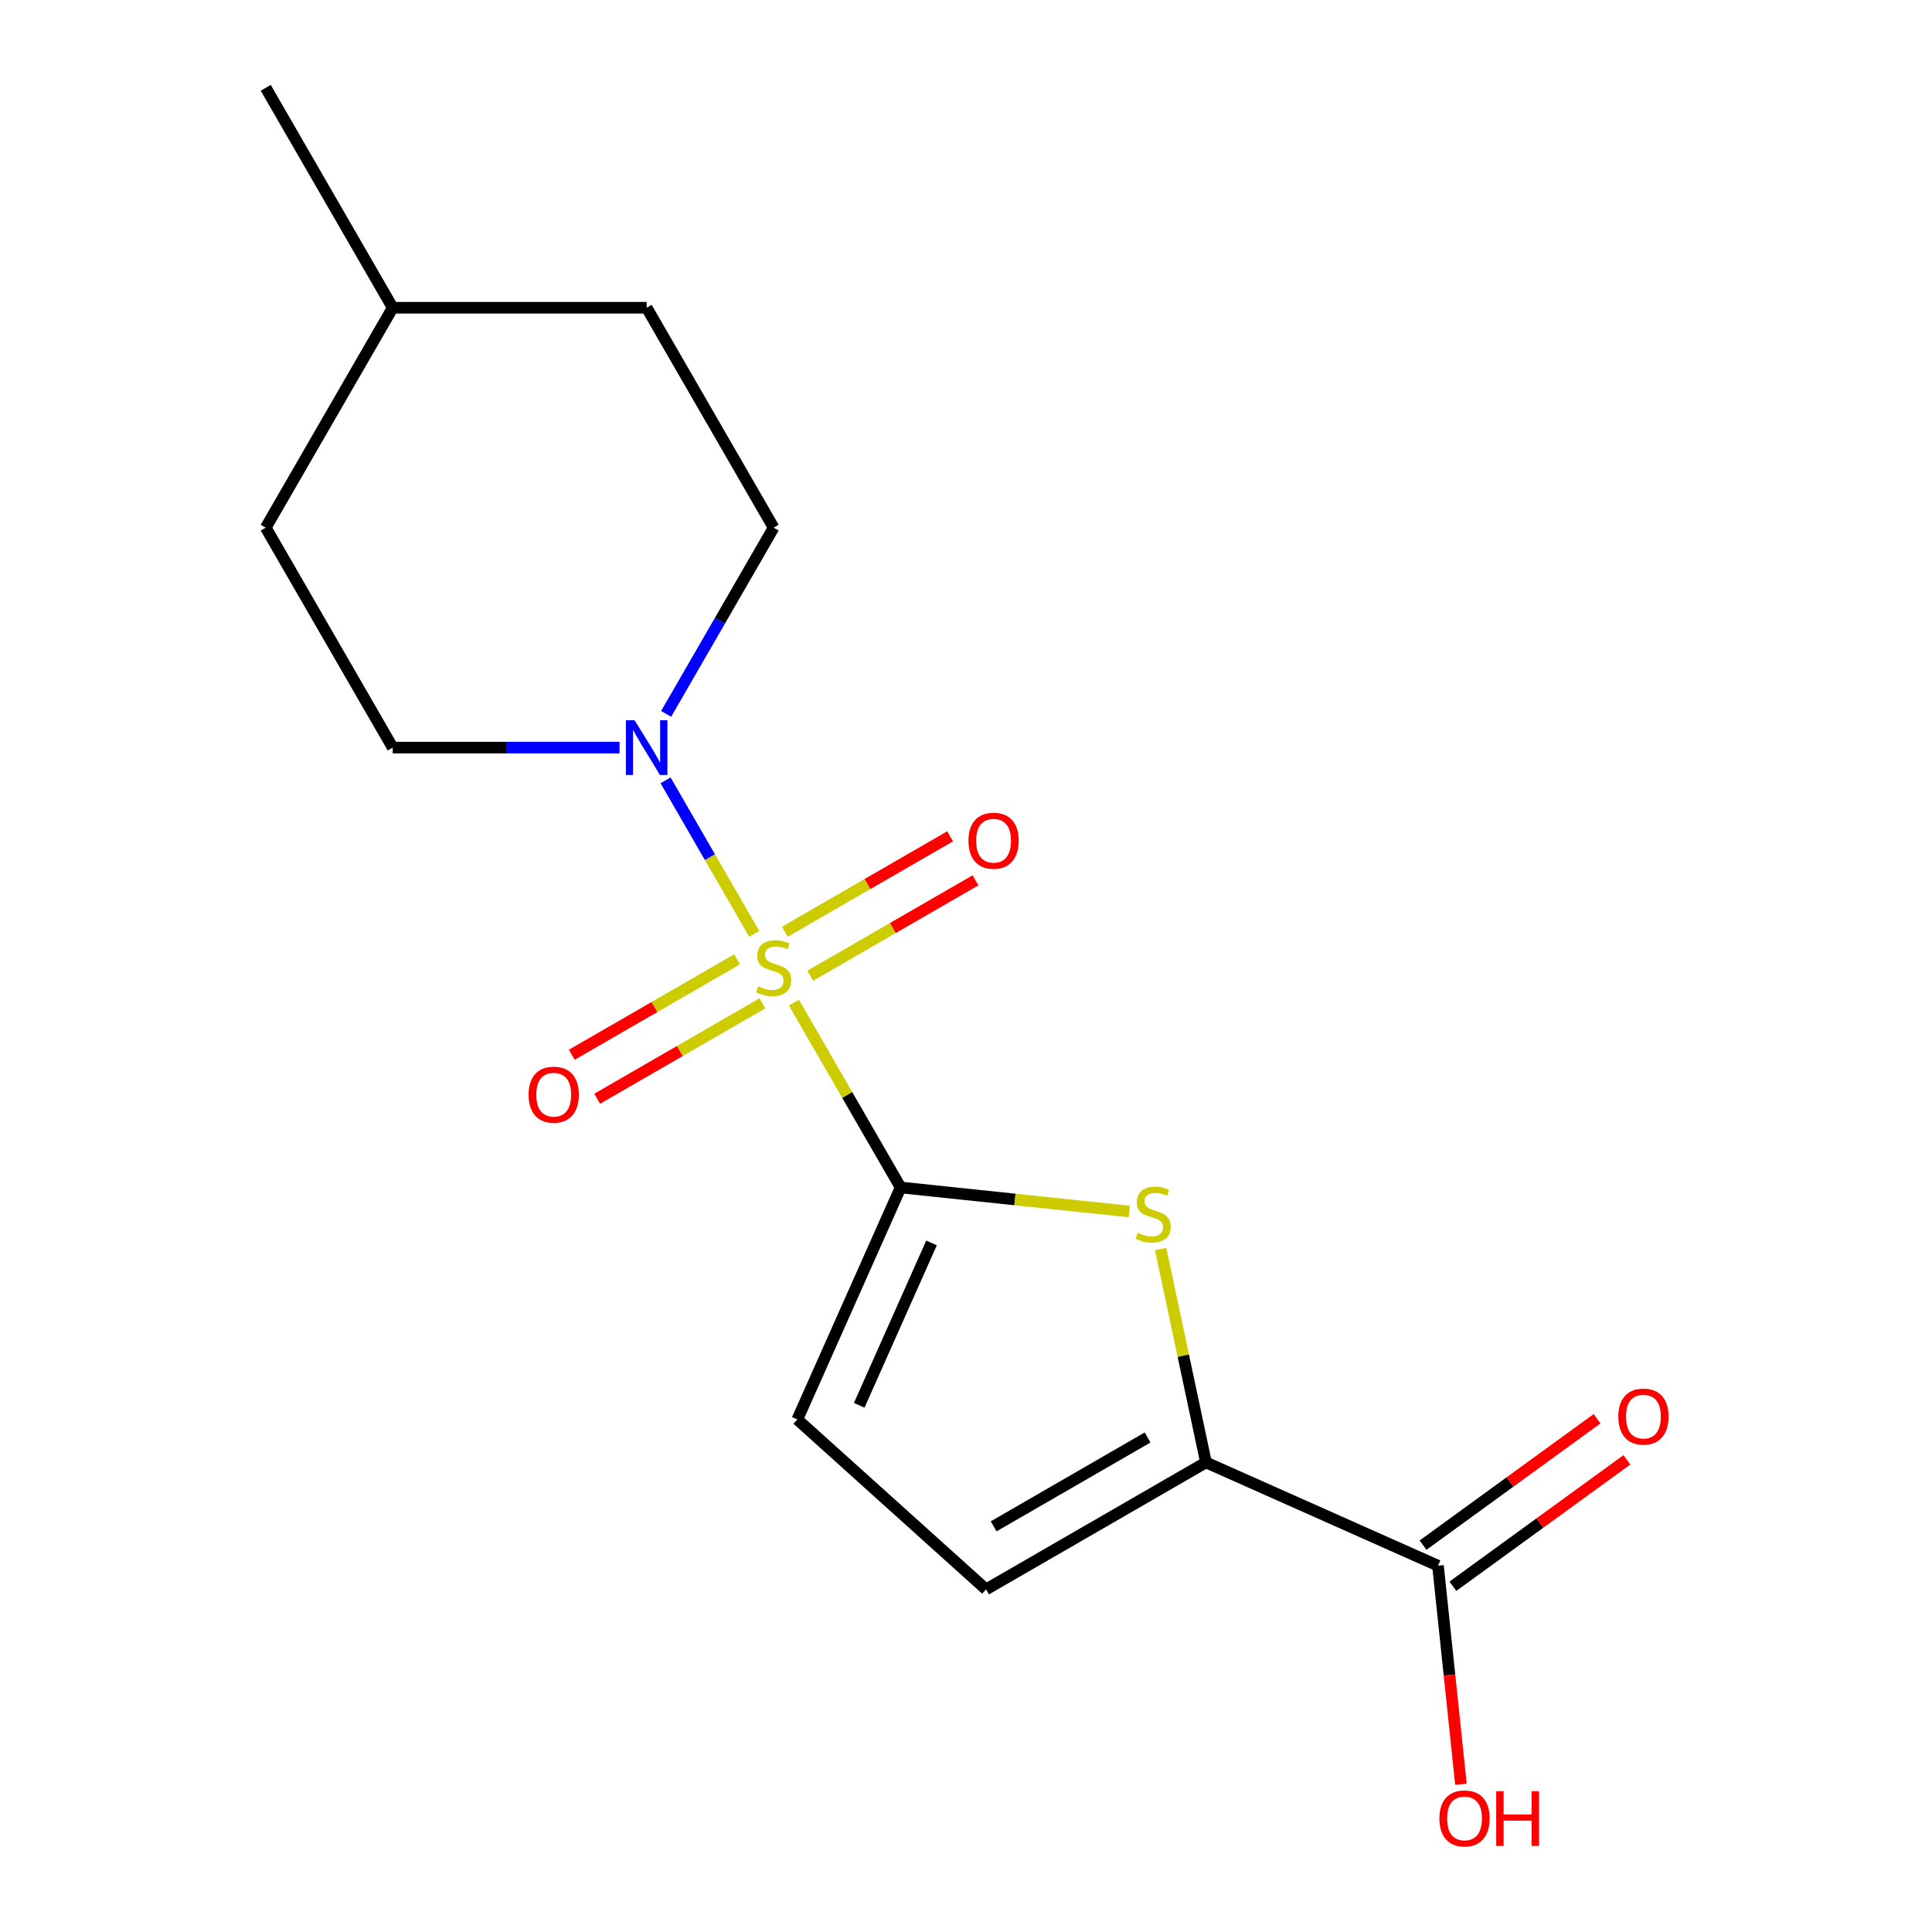 <?xml version='1.0' encoding='iso-8859-1'?>
<svg version='1.1' baseProfile='full'
              xmlns='http://www.w3.org/2000/svg'
                      xmlns:rdkit='http://www.rdkit.org/xml'
                      xmlns:xlink='http://www.w3.org/1999/xlink'
                  xml:space='preserve'
width='1000px' height='1000px' viewBox='0 0 1000 1000'>
<!-- END OF HEADER -->
<rect style='opacity:1.0;fill:#FFFFFF;stroke:none' width='1000' height='1000' x='0' y='0'> </rect>
<path class='bond-0' d='M 410.926,518.96 L 438.543,566.795' style='fill:none;fill-rule:evenodd;stroke:#CCCC00;stroke-width:6px;stroke-linecap:butt;stroke-linejoin:miter;stroke-opacity:1' />
<path class='bond-0' d='M 438.543,566.795 L 466.16,614.629' style='fill:none;fill-rule:evenodd;stroke:#000000;stroke-width:6px;stroke-linecap:butt;stroke-linejoin:miter;stroke-opacity:1' />
<path class='bond-2' d='M 390.388,483.388 L 367.443,443.645' style='fill:none;fill-rule:evenodd;stroke:#CCCC00;stroke-width:6px;stroke-linecap:butt;stroke-linejoin:miter;stroke-opacity:1' />
<path class='bond-2' d='M 367.443,443.645 L 344.498,403.903' style='fill:none;fill-rule:evenodd;stroke:#0000FF;stroke-width:6px;stroke-linecap:butt;stroke-linejoin:miter;stroke-opacity:1' />
<path class='bond-7' d='M 419.376,505.038 L 462.146,480.345' style='fill:none;fill-rule:evenodd;stroke:#CCCC00;stroke-width:6px;stroke-linecap:butt;stroke-linejoin:miter;stroke-opacity:1' />
<path class='bond-7' d='M 462.146,480.345 L 504.916,455.652' style='fill:none;fill-rule:evenodd;stroke:#FF0000;stroke-width:6px;stroke-linecap:butt;stroke-linejoin:miter;stroke-opacity:1' />
<path class='bond-7' d='M 406.232,482.271 L 449.001,457.578' style='fill:none;fill-rule:evenodd;stroke:#CCCC00;stroke-width:6px;stroke-linecap:butt;stroke-linejoin:miter;stroke-opacity:1' />
<path class='bond-7' d='M 449.001,457.578 L 491.771,432.885' style='fill:none;fill-rule:evenodd;stroke:#FF0000;stroke-width:6px;stroke-linecap:butt;stroke-linejoin:miter;stroke-opacity:1' />
<path class='bond-8' d='M 381.499,496.55 L 338.73,521.243' style='fill:none;fill-rule:evenodd;stroke:#CCCC00;stroke-width:6px;stroke-linecap:butt;stroke-linejoin:miter;stroke-opacity:1' />
<path class='bond-8' d='M 338.73,521.243 L 295.96,545.936' style='fill:none;fill-rule:evenodd;stroke:#FF0000;stroke-width:6px;stroke-linecap:butt;stroke-linejoin:miter;stroke-opacity:1' />
<path class='bond-8' d='M 394.644,519.317 L 351.874,544.01' style='fill:none;fill-rule:evenodd;stroke:#CCCC00;stroke-width:6px;stroke-linecap:butt;stroke-linejoin:miter;stroke-opacity:1' />
<path class='bond-8' d='M 351.874,544.01 L 309.104,568.703' style='fill:none;fill-rule:evenodd;stroke:#FF0000;stroke-width:6px;stroke-linecap:butt;stroke-linejoin:miter;stroke-opacity:1' />
<path class='bond-1' d='M 466.16,614.629 L 525.34,620.849' style='fill:none;fill-rule:evenodd;stroke:#000000;stroke-width:6px;stroke-linecap:butt;stroke-linejoin:miter;stroke-opacity:1' />
<path class='bond-1' d='M 525.34,620.849 L 584.519,627.069' style='fill:none;fill-rule:evenodd;stroke:#CCCC00;stroke-width:6px;stroke-linecap:butt;stroke-linejoin:miter;stroke-opacity:1' />
<path class='bond-4' d='M 466.16,614.629 L 412.697,734.71' style='fill:none;fill-rule:evenodd;stroke:#000000;stroke-width:6px;stroke-linecap:butt;stroke-linejoin:miter;stroke-opacity:1' />
<path class='bond-4' d='M 482.157,643.334 L 444.733,727.391' style='fill:none;fill-rule:evenodd;stroke:#000000;stroke-width:6px;stroke-linecap:butt;stroke-linejoin:miter;stroke-opacity:1' />
<path class='bond-3' d='M 600.747,646.535 L 612.481,701.738' style='fill:none;fill-rule:evenodd;stroke:#CCCC00;stroke-width:6px;stroke-linecap:butt;stroke-linejoin:miter;stroke-opacity:1' />
<path class='bond-3' d='M 612.481,701.738 L 624.214,756.941' style='fill:none;fill-rule:evenodd;stroke:#000000;stroke-width:6px;stroke-linecap:butt;stroke-linejoin:miter;stroke-opacity:1' />
<path class='bond-9' d='M 344.788,369.513 L 372.613,321.319' style='fill:none;fill-rule:evenodd;stroke:#0000FF;stroke-width:6px;stroke-linecap:butt;stroke-linejoin:miter;stroke-opacity:1' />
<path class='bond-9' d='M 372.613,321.319 L 400.438,273.124' style='fill:none;fill-rule:evenodd;stroke:#000000;stroke-width:6px;stroke-linecap:butt;stroke-linejoin:miter;stroke-opacity:1' />
<path class='bond-10' d='M 320.689,386.959 L 261.979,386.959' style='fill:none;fill-rule:evenodd;stroke:#0000FF;stroke-width:6px;stroke-linecap:butt;stroke-linejoin:miter;stroke-opacity:1' />
<path class='bond-10' d='M 261.979,386.959 L 203.27,386.959' style='fill:none;fill-rule:evenodd;stroke:#000000;stroke-width:6px;stroke-linecap:butt;stroke-linejoin:miter;stroke-opacity:1' />
<path class='bond-6' d='M 624.214,756.941 L 744.296,810.405' style='fill:none;fill-rule:evenodd;stroke:#000000;stroke-width:6px;stroke-linecap:butt;stroke-linejoin:miter;stroke-opacity:1' />
<path class='bond-17' d='M 624.214,756.941 L 510.38,822.664' style='fill:none;fill-rule:evenodd;stroke:#000000;stroke-width:6px;stroke-linecap:butt;stroke-linejoin:miter;stroke-opacity:1' />
<path class='bond-17' d='M 593.995,744.033 L 514.31,790.039' style='fill:none;fill-rule:evenodd;stroke:#000000;stroke-width:6px;stroke-linecap:butt;stroke-linejoin:miter;stroke-opacity:1' />
<path class='bond-5' d='M 412.697,734.71 L 510.38,822.664' style='fill:none;fill-rule:evenodd;stroke:#000000;stroke-width:6px;stroke-linecap:butt;stroke-linejoin:miter;stroke-opacity:1' />
<path class='bond-11' d='M 752.022,821.039 L 797.049,788.325' style='fill:none;fill-rule:evenodd;stroke:#000000;stroke-width:6px;stroke-linecap:butt;stroke-linejoin:miter;stroke-opacity:1' />
<path class='bond-11' d='M 797.049,788.325 L 842.077,755.61' style='fill:none;fill-rule:evenodd;stroke:#FF0000;stroke-width:6px;stroke-linecap:butt;stroke-linejoin:miter;stroke-opacity:1' />
<path class='bond-11' d='M 736.569,799.771 L 781.597,767.056' style='fill:none;fill-rule:evenodd;stroke:#000000;stroke-width:6px;stroke-linecap:butt;stroke-linejoin:miter;stroke-opacity:1' />
<path class='bond-11' d='M 781.597,767.056 L 826.625,734.342' style='fill:none;fill-rule:evenodd;stroke:#FF0000;stroke-width:6px;stroke-linecap:butt;stroke-linejoin:miter;stroke-opacity:1' />
<path class='bond-12' d='M 744.296,810.405 L 750.24,866.965' style='fill:none;fill-rule:evenodd;stroke:#000000;stroke-width:6px;stroke-linecap:butt;stroke-linejoin:miter;stroke-opacity:1' />
<path class='bond-12' d='M 750.24,866.965 L 756.185,923.524' style='fill:none;fill-rule:evenodd;stroke:#FF0000;stroke-width:6px;stroke-linecap:butt;stroke-linejoin:miter;stroke-opacity:1' />
<path class='bond-14' d='M 400.438,273.124 L 334.715,159.289' style='fill:none;fill-rule:evenodd;stroke:#000000;stroke-width:6px;stroke-linecap:butt;stroke-linejoin:miter;stroke-opacity:1' />
<path class='bond-13' d='M 203.27,386.959 L 137.547,273.124' style='fill:none;fill-rule:evenodd;stroke:#000000;stroke-width:6px;stroke-linecap:butt;stroke-linejoin:miter;stroke-opacity:1' />
<path class='bond-15' d='M 137.547,273.124 L 203.27,159.289' style='fill:none;fill-rule:evenodd;stroke:#000000;stroke-width:6px;stroke-linecap:butt;stroke-linejoin:miter;stroke-opacity:1' />
<path class='bond-18' d='M 334.715,159.289 L 203.27,159.289' style='fill:none;fill-rule:evenodd;stroke:#000000;stroke-width:6px;stroke-linecap:butt;stroke-linejoin:miter;stroke-opacity:1' />
<path class='bond-16' d='M 203.27,159.289 L 137.547,45.455' style='fill:none;fill-rule:evenodd;stroke:#000000;stroke-width:6px;stroke-linecap:butt;stroke-linejoin:miter;stroke-opacity:1' />
<path  class='atom-0' d='M 392.438 510.514
Q 392.758 510.634, 394.078 511.194
Q 395.398 511.754, 396.838 512.114
Q 398.318 512.434, 399.758 512.434
Q 402.438 512.434, 403.998 511.154
Q 405.558 509.834, 405.558 507.554
Q 405.558 505.994, 404.758 505.034
Q 403.998 504.074, 402.798 503.554
Q 401.598 503.034, 399.598 502.434
Q 397.078 501.674, 395.558 500.954
Q 394.078 500.234, 392.998 498.714
Q 391.958 497.194, 391.958 494.634
Q 391.958 491.074, 394.358 488.874
Q 396.798 486.674, 401.598 486.674
Q 404.878 486.674, 408.598 488.234
L 407.678 491.314
Q 404.278 489.914, 401.718 489.914
Q 398.958 489.914, 397.438 491.074
Q 395.918 492.194, 395.958 494.154
Q 395.958 495.674, 396.718 496.594
Q 397.518 497.514, 398.638 498.034
Q 399.798 498.554, 401.718 499.154
Q 404.278 499.954, 405.798 500.754
Q 407.318 501.554, 408.398 503.194
Q 409.518 504.794, 409.518 507.554
Q 409.518 511.474, 406.878 513.594
Q 404.278 515.674, 399.918 515.674
Q 397.398 515.674, 395.478 515.114
Q 393.598 514.594, 391.358 513.674
L 392.438 510.514
' fill='#CCCC00'/>
<path  class='atom-2' d='M 588.885 638.089
Q 589.205 638.209, 590.525 638.769
Q 591.845 639.329, 593.285 639.689
Q 594.765 640.009, 596.205 640.009
Q 598.885 640.009, 600.445 638.729
Q 602.005 637.409, 602.005 635.129
Q 602.005 633.569, 601.205 632.609
Q 600.445 631.649, 599.245 631.129
Q 598.045 630.609, 596.045 630.009
Q 593.525 629.249, 592.005 628.529
Q 590.525 627.809, 589.445 626.289
Q 588.405 624.769, 588.405 622.209
Q 588.405 618.649, 590.805 616.449
Q 593.245 614.249, 598.045 614.249
Q 601.325 614.249, 605.045 615.809
L 604.125 618.889
Q 600.725 617.489, 598.165 617.489
Q 595.405 617.489, 593.885 618.649
Q 592.365 619.769, 592.405 621.729
Q 592.405 623.249, 593.165 624.169
Q 593.965 625.089, 595.085 625.609
Q 596.245 626.129, 598.165 626.729
Q 600.725 627.529, 602.245 628.329
Q 603.765 629.129, 604.845 630.769
Q 605.965 632.369, 605.965 635.129
Q 605.965 639.049, 603.325 641.169
Q 600.725 643.249, 596.365 643.249
Q 593.845 643.249, 591.925 642.689
Q 590.045 642.169, 587.805 641.249
L 588.885 638.089
' fill='#CCCC00'/>
<path  class='atom-3' d='M 328.455 372.799
L 337.735 387.799
Q 338.655 389.279, 340.135 391.959
Q 341.615 394.639, 341.695 394.799
L 341.695 372.799
L 345.455 372.799
L 345.455 401.119
L 341.575 401.119
L 331.615 384.719
Q 330.455 382.799, 329.215 380.599
Q 328.015 378.399, 327.655 377.719
L 327.655 401.119
L 323.975 401.119
L 323.975 372.799
L 328.455 372.799
' fill='#0000FF'/>
<path  class='atom-8' d='M 501.273 435.151
Q 501.273 428.351, 504.633 424.551
Q 507.993 420.751, 514.273 420.751
Q 520.553 420.751, 523.913 424.551
Q 527.273 428.351, 527.273 435.151
Q 527.273 442.031, 523.873 445.951
Q 520.473 449.831, 514.273 449.831
Q 508.033 449.831, 504.633 445.951
Q 501.273 442.071, 501.273 435.151
M 514.273 446.631
Q 518.593 446.631, 520.913 443.751
Q 523.273 440.831, 523.273 435.151
Q 523.273 429.591, 520.913 426.791
Q 518.593 423.951, 514.273 423.951
Q 509.953 423.951, 507.593 426.751
Q 505.273 429.551, 505.273 435.151
Q 505.273 440.871, 507.593 443.751
Q 509.953 446.631, 514.273 446.631
' fill='#FF0000'/>
<path  class='atom-9' d='M 273.603 566.597
Q 273.603 559.797, 276.963 555.997
Q 280.323 552.197, 286.603 552.197
Q 292.883 552.197, 296.243 555.997
Q 299.603 559.797, 299.603 566.597
Q 299.603 573.477, 296.203 577.397
Q 292.803 581.277, 286.603 581.277
Q 280.363 581.277, 276.963 577.397
Q 273.603 573.517, 273.603 566.597
M 286.603 578.077
Q 290.923 578.077, 293.243 575.197
Q 295.603 572.277, 295.603 566.597
Q 295.603 561.037, 293.243 558.237
Q 290.923 555.397, 286.603 555.397
Q 282.283 555.397, 279.923 558.197
Q 277.603 560.997, 277.603 566.597
Q 277.603 572.317, 279.923 575.197
Q 282.283 578.077, 286.603 578.077
' fill='#FF0000'/>
<path  class='atom-12' d='M 837.637 733.223
Q 837.637 726.423, 840.997 722.623
Q 844.357 718.823, 850.637 718.823
Q 856.917 718.823, 860.277 722.623
Q 863.637 726.423, 863.637 733.223
Q 863.637 740.103, 860.237 744.023
Q 856.837 747.903, 850.637 747.903
Q 844.397 747.903, 840.997 744.023
Q 837.637 740.143, 837.637 733.223
M 850.637 744.703
Q 854.957 744.703, 857.277 741.823
Q 859.637 738.903, 859.637 733.223
Q 859.637 727.663, 857.277 724.863
Q 854.957 722.023, 850.637 722.023
Q 846.317 722.023, 843.957 724.823
Q 841.637 727.623, 841.637 733.223
Q 841.637 738.943, 843.957 741.823
Q 846.317 744.703, 850.637 744.703
' fill='#FF0000'/>
<path  class='atom-13' d='M 745.035 941.21
Q 745.035 934.41, 748.395 930.61
Q 751.755 926.81, 758.035 926.81
Q 764.315 926.81, 767.675 930.61
Q 771.035 934.41, 771.035 941.21
Q 771.035 948.09, 767.635 952.01
Q 764.235 955.89, 758.035 955.89
Q 751.795 955.89, 748.395 952.01
Q 745.035 948.13, 745.035 941.21
M 758.035 952.69
Q 762.355 952.69, 764.675 949.81
Q 767.035 946.89, 767.035 941.21
Q 767.035 935.65, 764.675 932.85
Q 762.355 930.01, 758.035 930.01
Q 753.715 930.01, 751.355 932.81
Q 749.035 935.61, 749.035 941.21
Q 749.035 946.93, 751.355 949.81
Q 753.715 952.69, 758.035 952.69
' fill='#FF0000'/>
<path  class='atom-13' d='M 774.435 927.13
L 778.275 927.13
L 778.275 939.17
L 792.755 939.17
L 792.755 927.13
L 796.595 927.13
L 796.595 955.45
L 792.755 955.45
L 792.755 942.37
L 778.275 942.37
L 778.275 955.45
L 774.435 955.45
L 774.435 927.13
' fill='#FF0000'/>
</svg>
